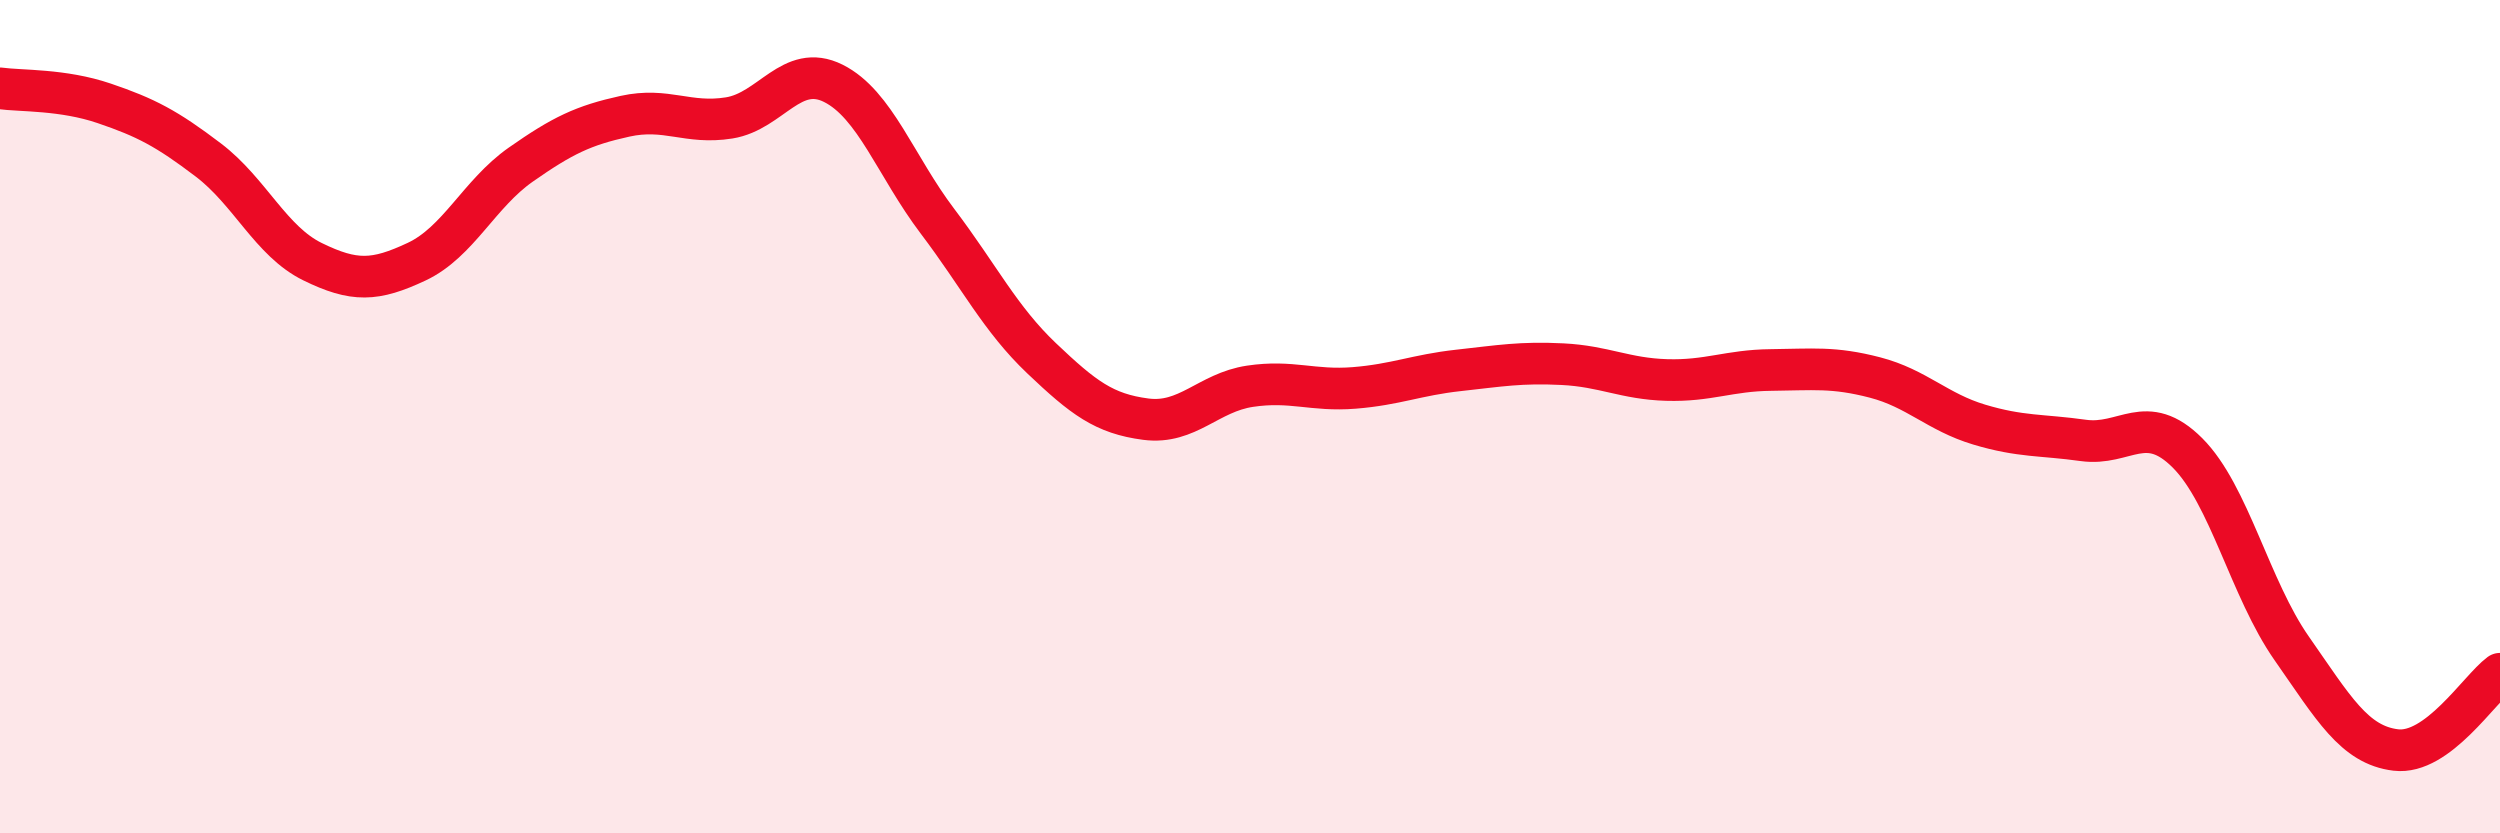 
    <svg width="60" height="20" viewBox="0 0 60 20" xmlns="http://www.w3.org/2000/svg">
      <path
        d="M 0,2.12 C 0.5,2.19 1.5,2.14 2.5,2.48 C 3.5,2.82 4,3.08 5,3.84 C 6,4.6 6.5,5.79 7.5,6.28 C 8.5,6.77 9,6.75 10,6.28 C 11,5.81 11.5,4.65 12.5,3.95 C 13.5,3.25 14,3.01 15,2.79 C 16,2.57 16.5,2.99 17.5,2.83 C 18.5,2.67 19,1.5 20,2 C 21,2.5 21.5,3.99 22.5,5.31 C 23.5,6.63 24,7.65 25,8.6 C 26,9.55 26.5,9.93 27.5,10.06 C 28.5,10.19 29,9.42 30,9.27 C 31,9.12 31.5,9.39 32.5,9.31 C 33.5,9.23 34,9 35,8.89 C 36,8.78 36.5,8.69 37.5,8.74 C 38.5,8.79 39,9.09 40,9.12 C 41,9.15 41.5,8.89 42.5,8.88 C 43.5,8.87 44,8.8 45,9.06 C 46,9.32 46.5,9.89 47.5,10.19 C 48.5,10.49 49,10.43 50,10.57 C 51,10.71 51.5,9.87 52.5,10.87 C 53.5,11.87 54,14.13 55,15.56 C 56,16.99 56.5,17.88 57.5,18 C 58.5,18.12 59.5,16.54 60,16.17L60 20L0 20Z"
        fill="#EB0A25"
        opacity="0.1"
        stroke-linecap="round"
        stroke-linejoin="round"
      />
      <path
        d="M 0,2.12 C 0.5,2.19 1.5,2.14 2.5,2.48 C 3.5,2.82 4,3.08 5,3.84 C 6,4.6 6.5,5.79 7.5,6.28 C 8.5,6.77 9,6.75 10,6.28 C 11,5.81 11.5,4.65 12.5,3.95 C 13.5,3.25 14,3.01 15,2.79 C 16,2.57 16.5,2.99 17.5,2.83 C 18.5,2.67 19,1.5 20,2 C 21,2.5 21.5,3.99 22.5,5.31 C 23.5,6.63 24,7.65 25,8.6 C 26,9.55 26.5,9.93 27.5,10.06 C 28.5,10.19 29,9.42 30,9.27 C 31,9.12 31.5,9.39 32.5,9.31 C 33.5,9.23 34,9 35,8.89 C 36,8.78 36.5,8.69 37.5,8.74 C 38.5,8.79 39,9.09 40,9.12 C 41,9.15 41.5,8.89 42.5,8.88 C 43.5,8.87 44,8.8 45,9.06 C 46,9.32 46.5,9.89 47.5,10.19 C 48.5,10.49 49,10.43 50,10.57 C 51,10.71 51.5,9.87 52.5,10.87 C 53.5,11.87 54,14.13 55,15.56 C 56,16.99 56.5,17.88 57.5,18 C 58.5,18.12 59.5,16.54 60,16.17"
        stroke="#EB0A25"
        stroke-width="1"
        fill="none"
        stroke-linecap="round"
        stroke-linejoin="round"
      />
    </svg>
  